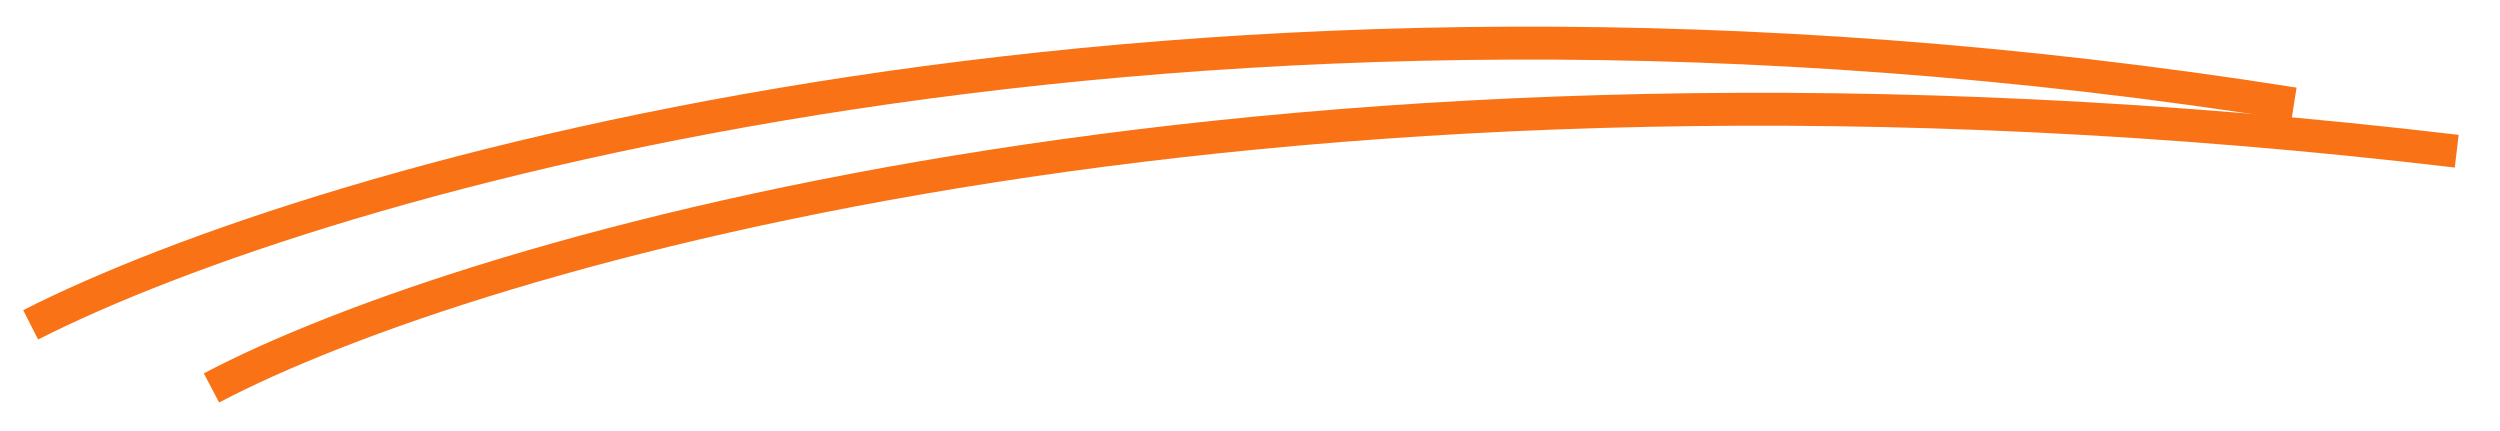 <svg width="58" height="10" viewBox="0 0 58 10" fill="none" xmlns="http://www.w3.org/2000/svg">
<g id="Group 48099303">
<path id="Vector 101" d="M0.711 7.536C7.432 4.119 27.344 -1.69 53.221 2.41" stroke="#F97316" stroke-width="0.764"/>
<path id="Vector 102" d="M4.906 9C10.927 5.827 29.775 0.286 56.996 3.508" stroke="#F97316" stroke-width="0.764"/>
</g>
</svg>

